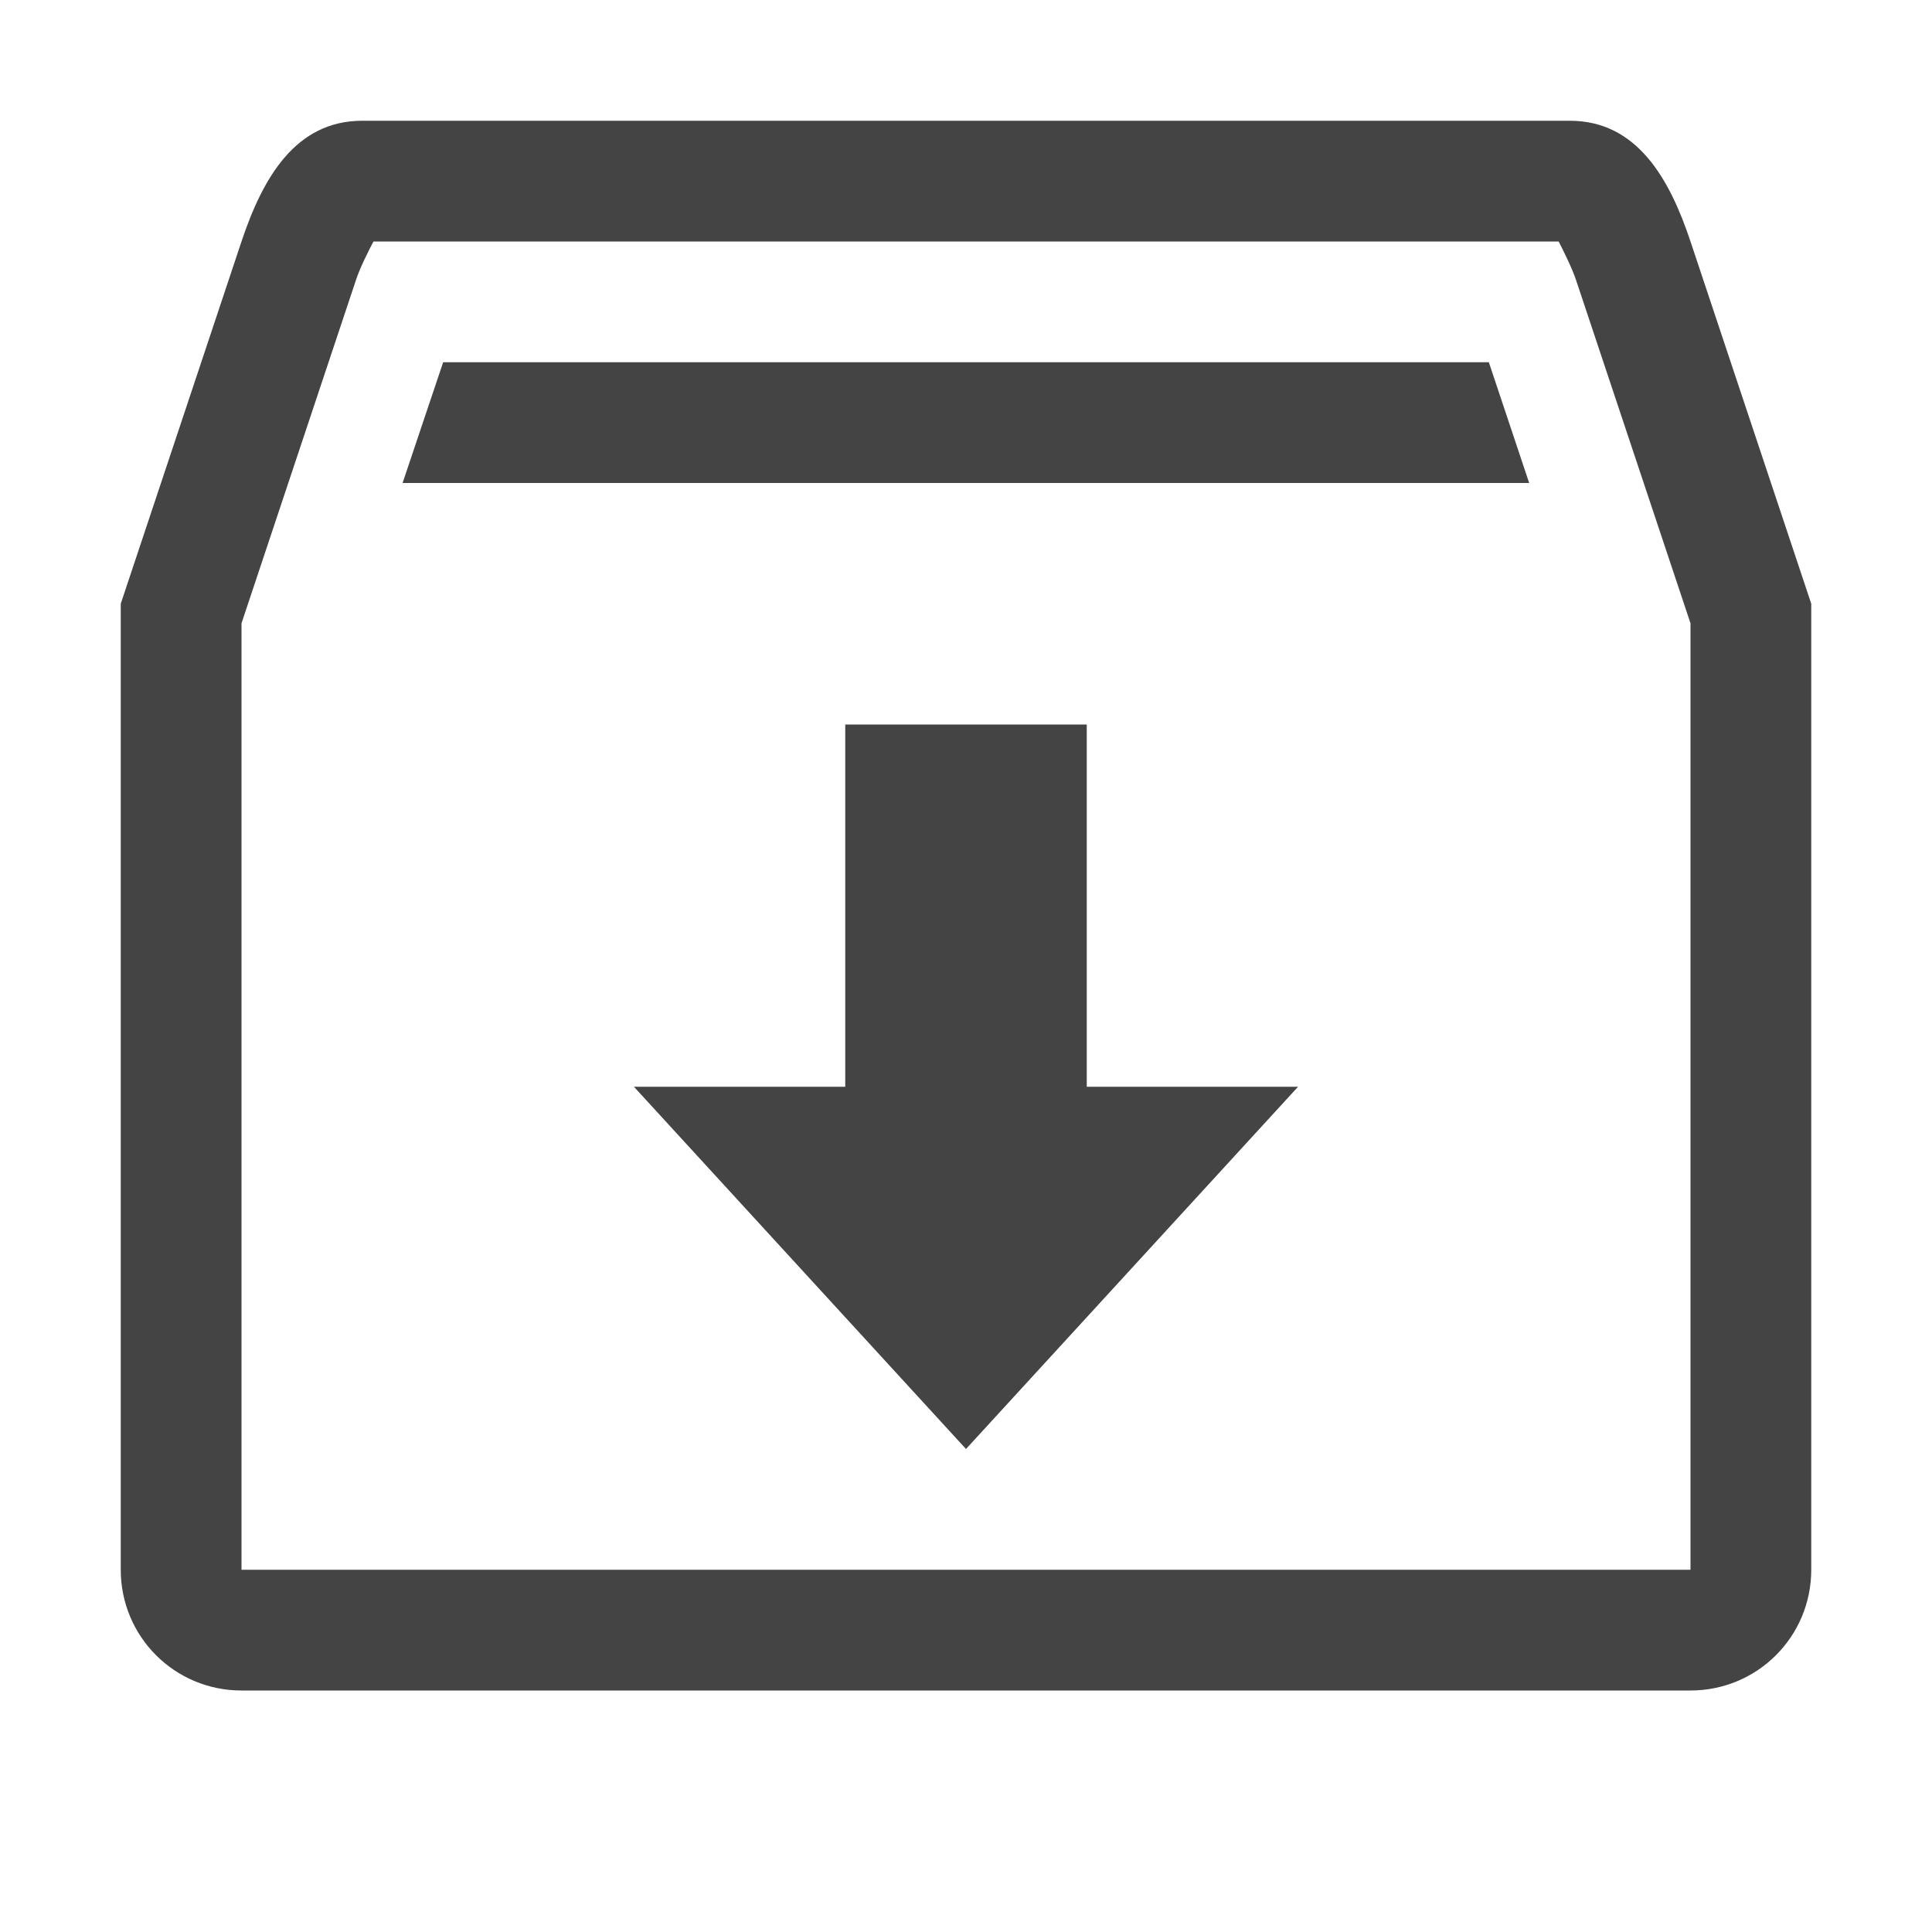 <svg xmlns="http://www.w3.org/2000/svg" style="fill-rule:evenodd;clip-rule:evenodd;stroke-linejoin:round;stroke-miterlimit:2" width="100%" height="100%" viewBox="0 0 16 16" xml:space="preserve">
 <defs>
  <style id="current-color-scheme" type="text/css">
   .ColorScheme-Text { color:#444444; } .ColorScheme-Highlight { color:#4285f4; } .ColorScheme-NeutralText { color:#ff9800; } .ColorScheme-PositiveText { color:#4caf50; } .ColorScheme-NegativeText { color:#f44336; }
  </style>
 </defs>
 <path style="fill:currentColor;" class="ColorScheme-Text" d="M3,1c-0.554,0 -0.825,0.475 -1,1l-1,3l0,8c0,0.554 0.446,1 1,1l12,0c0.554,0 1,-0.446 1,-1l0,-8l-1,-3c-0.175,-0.526 -0.446,-1 -1,-1l-10,0Zm9.908,1l-9.815,0c-0.039,0.073 -0.112,0.218 -0.144,0.316l-0.949,2.846l0,7.838l12,0l0,-7.838l-0.949,-2.846c-0.033,-0.098 -0.105,-0.243 -0.143,-0.316Zm-5.908,4l2,0l0,3l1.75,0l-2.75,3l-2.75,-3l1.75,0l0,-3Zm-3.33,-3l8.66,0l0.334,1l-9.33,0l0.336,-1Z"/>
</svg>
